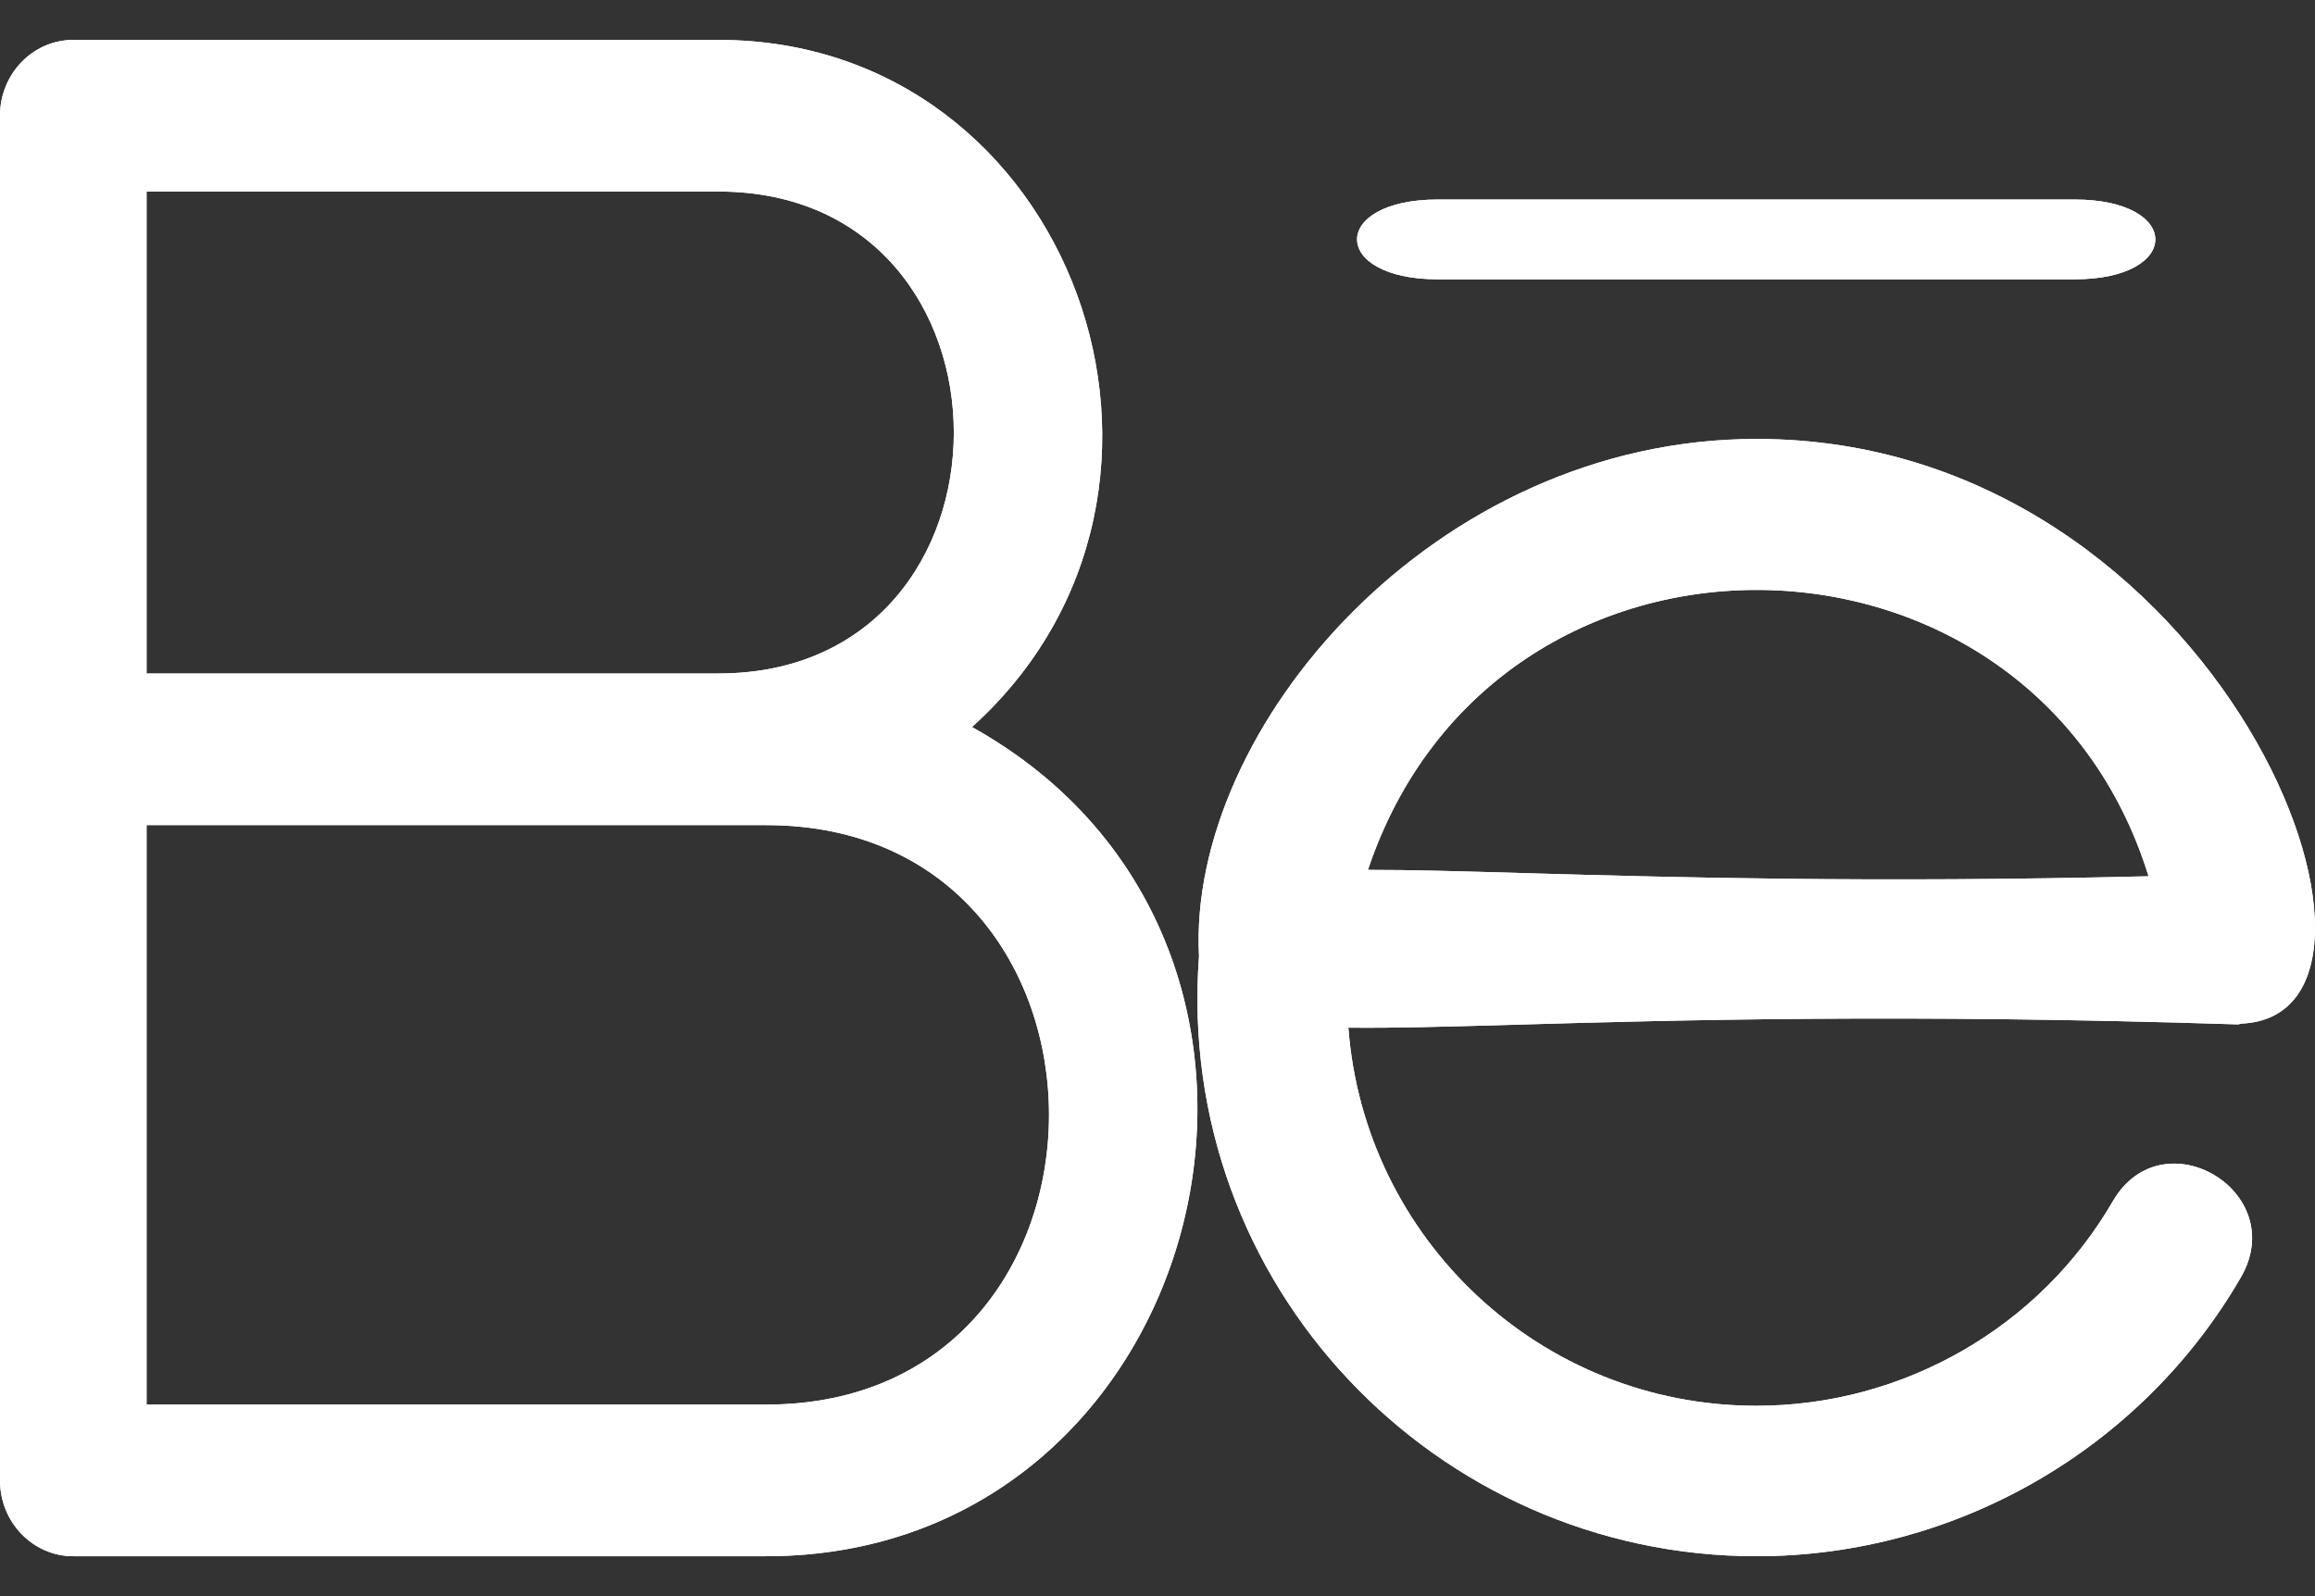 <svg xmlns="http://www.w3.org/2000/svg" width="29" height="20" viewBox="0 0 29 20" fill="none"><rect x="0" y="0" width="29" height="20" fill="#333333" stroke="none"/><path fill-rule="evenodd" clip-rule="evenodd" d="M0.918 19.5H9.597C15.168 19.5 17.1 11.853 12.176 9.11C15.481 6.128 13.435 0.5 9 0.5H0.918C0.411 0.5 0 0.926 0 1.45V18.55C0 19.074 0.411 19.5 0.918 19.5ZM1.836 2.4H9C12.929 2.4 12.934 8.439 9 8.439H1.836V2.4ZM9.597 10.339H1.836V17.6H9.597C14.322 17.6 14.322 10.339 9.597 10.339Z" fill="white"></path><path fill-rule="evenodd" clip-rule="evenodd" d="M0.918 19.5H9.597C15.168 19.5 17.1 11.853 12.176 9.11C15.481 6.128 13.435 0.5 9 0.5H0.918C0.411 0.5 0 0.926 0 1.45V18.55C0 19.074 0.411 19.5 0.918 19.5ZM1.836 2.4H9C12.929 2.4 12.934 8.439 9 8.439H1.836V2.4ZM9.597 10.339H1.836V17.6H9.597C14.322 17.6 14.322 10.339 9.597 10.339Z" fill="white"></path><path fill-rule="evenodd" clip-rule="evenodd" d="M15.02 11.982C14.871 9.128 17.965 5.5 22.004 5.5C27.848 5.5 30.561 12.713 28.082 12.826C28.073 12.826 28.065 12.829 28.057 12.831C28.049 12.834 28.04 12.836 28.03 12.836C23.867 12.701 20.987 12.783 19.015 12.839C18.139 12.864 17.442 12.884 16.891 12.877C17.09 15.52 19.293 17.615 22.004 17.615C23.841 17.615 25.552 16.633 26.468 15.051C27.091 13.979 28.694 14.929 28.071 16.006C26.823 18.162 24.498 19.5 22.004 19.5C17.991 19.5 14.714 16.103 15.02 11.982ZM26.915 10.98C25.462 6.281 18.729 6.139 17.136 10.9C17.666 10.899 18.317 10.918 19.11 10.941C20.903 10.992 23.423 11.065 26.915 10.98Z" fill="white"></path><path fill-rule="evenodd" clip-rule="evenodd" d="M15.02 11.982C14.871 9.128 17.965 5.5 22.004 5.5C27.848 5.5 30.561 12.713 28.082 12.826C28.073 12.826 28.065 12.829 28.057 12.831C28.049 12.834 28.04 12.836 28.03 12.836C23.867 12.701 20.987 12.783 19.015 12.839C18.139 12.864 17.442 12.884 16.891 12.877C17.09 15.52 19.293 17.615 22.004 17.615C23.841 17.615 25.552 16.633 26.468 15.051C27.091 13.979 28.694 14.929 28.071 16.006C26.823 18.162 24.498 19.5 22.004 19.5C17.991 19.5 14.714 16.103 15.02 11.982ZM26.915 10.98C25.462 6.281 18.729 6.139 17.136 10.9C17.666 10.899 18.317 10.918 19.11 10.941C20.903 10.992 23.423 11.065 26.915 10.98Z" fill="white"></path><path d="M25.988 3.5C27.338 3.5 27.337 2.5 25.988 2.5H18.012C16.662 2.5 16.663 3.5 18.012 3.5H25.988Z" fill="white"></path><path d="M25.988 3.5C27.338 3.5 27.337 2.5 25.988 2.5H18.012C16.662 2.5 16.663 3.5 18.012 3.5H25.988Z" fill="white"></path></svg>